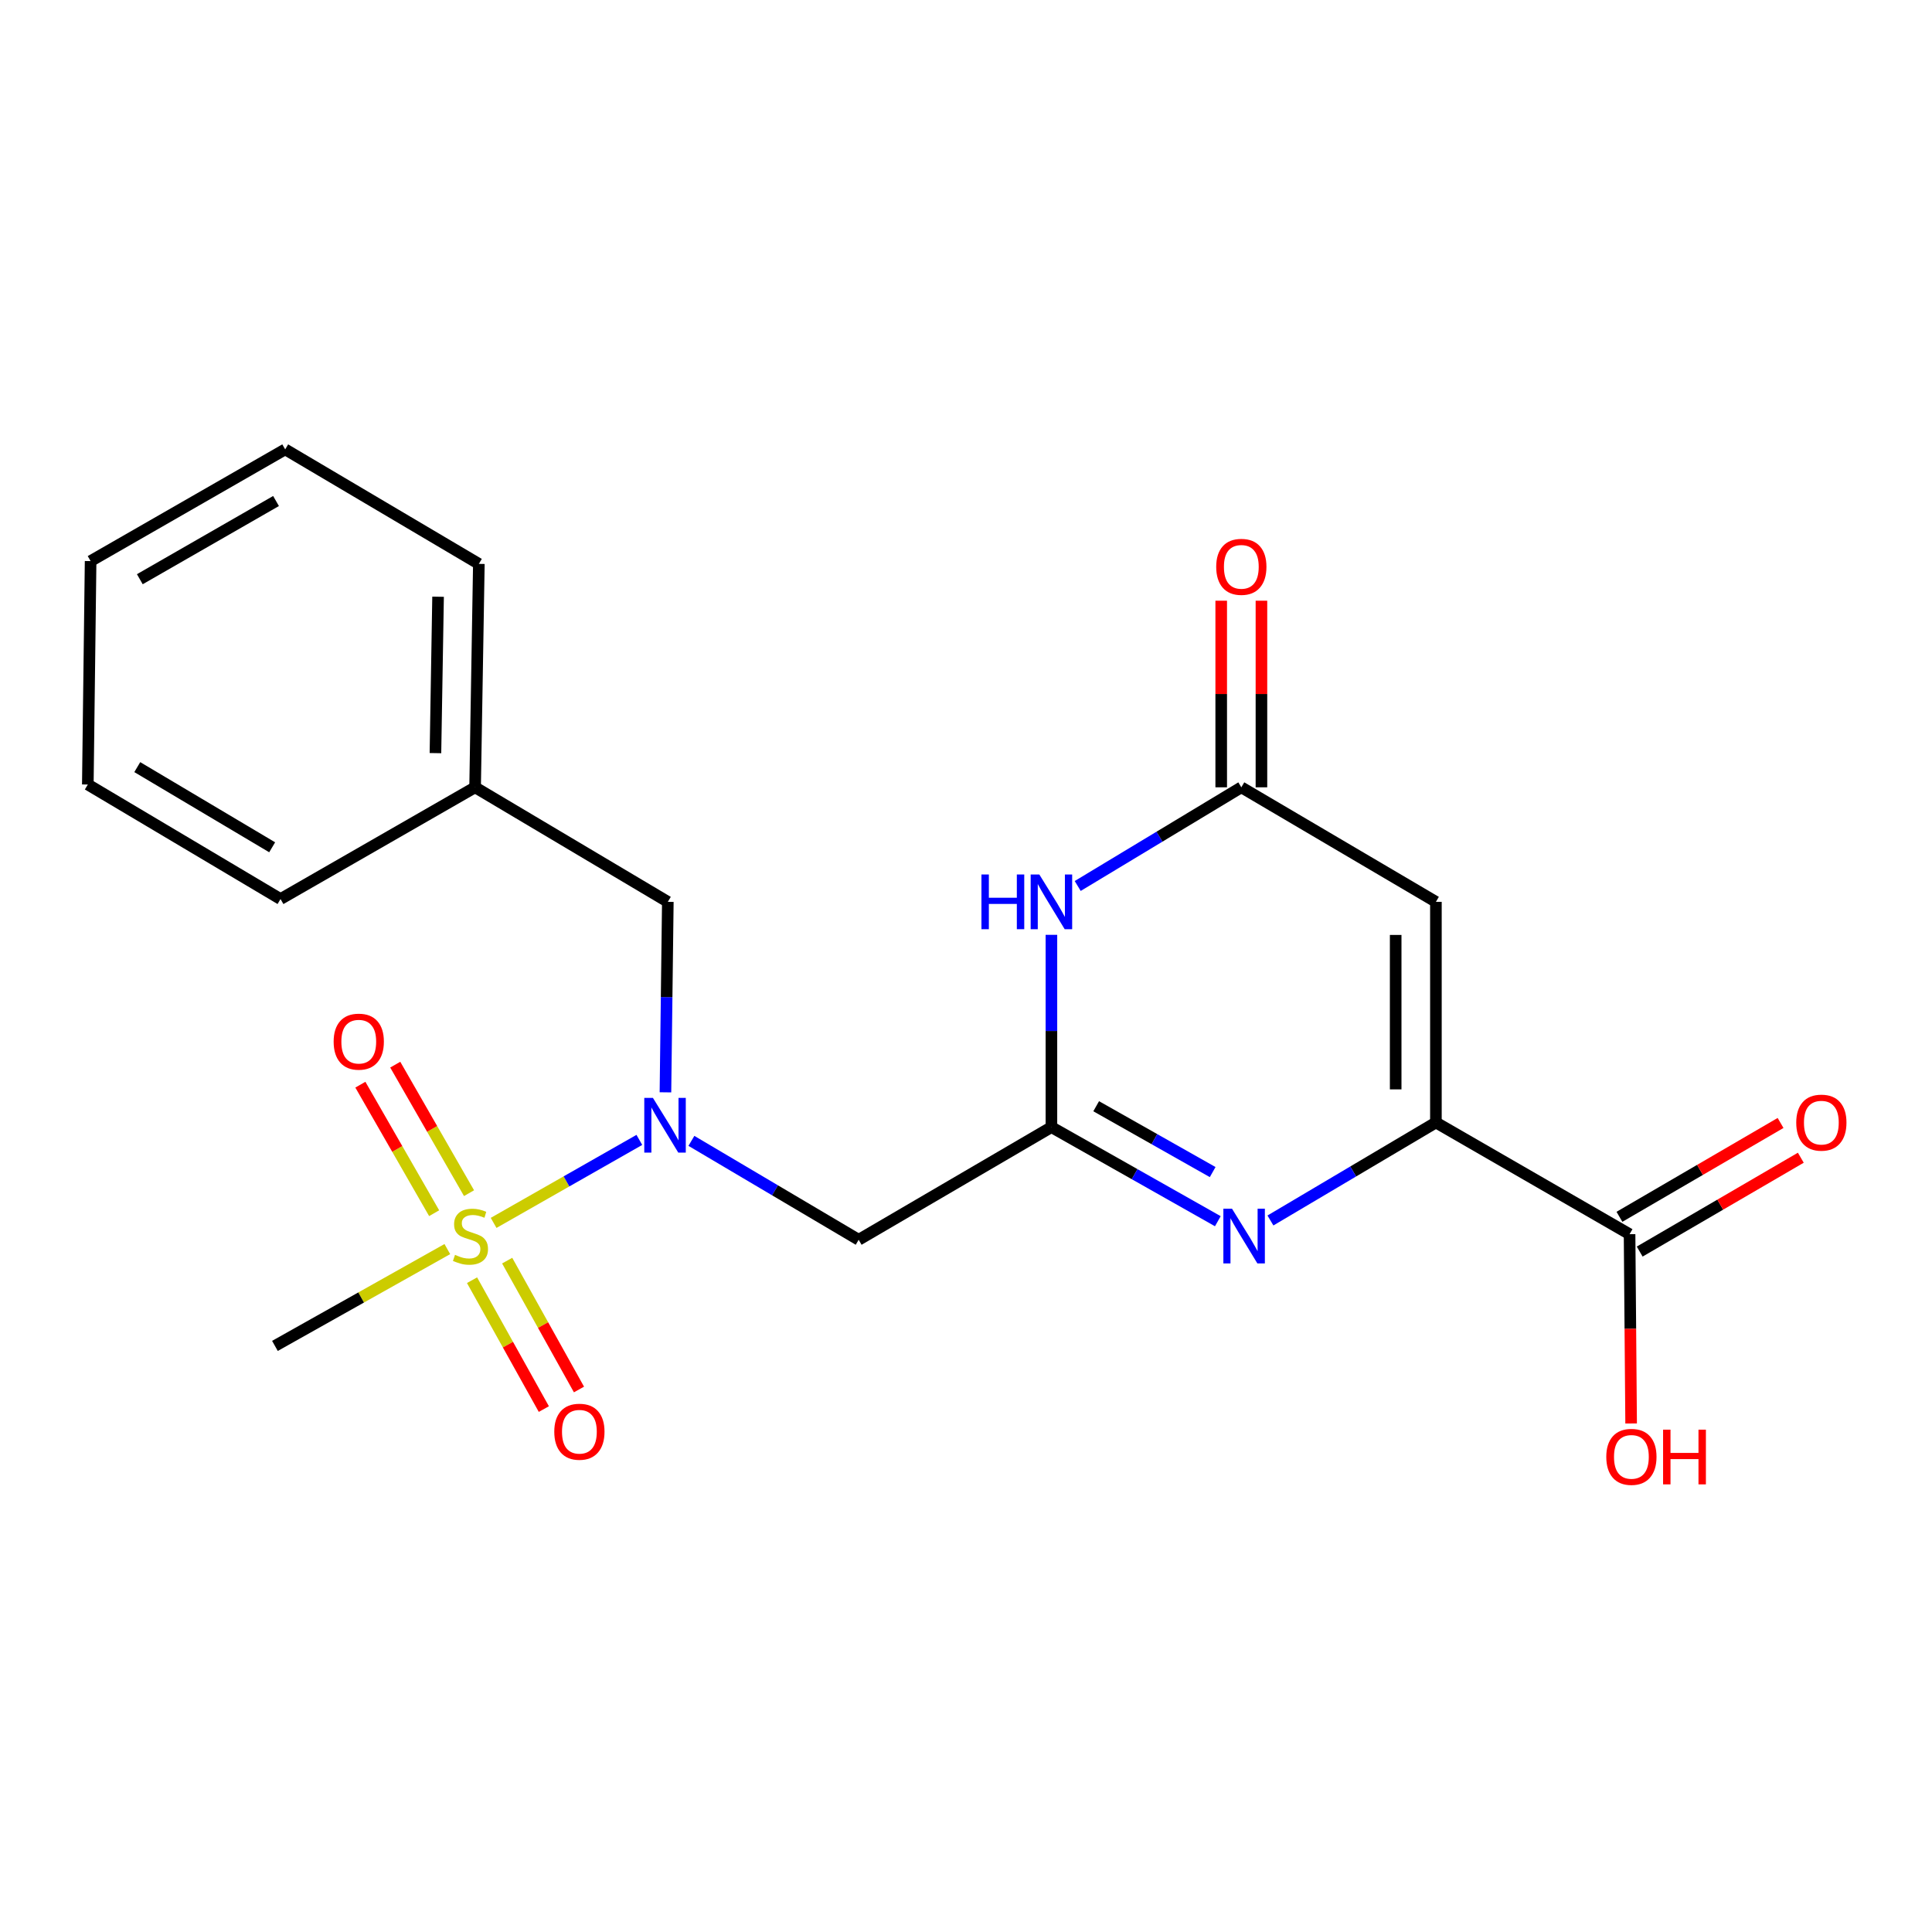 <?xml version='1.0' encoding='iso-8859-1'?>
<svg version='1.1' baseProfile='full'
              xmlns='http://www.w3.org/2000/svg'
                      xmlns:rdkit='http://www.rdkit.org/xml'
                      xmlns:xlink='http://www.w3.org/1999/xlink'
                  xml:space='preserve'
width='1000px' height='1000px' viewBox='0 0 1000 1000'>
<!-- END OF HEADER -->
<rect style='opacity:1.0;fill:#FFFFFF;stroke:none' width='1000' height='1000' x='0' y='0'> </rect>
<path class='bond-4' d='M 255.493,632.967 L 293.21,611.488' style='fill:none;fill-rule:evenodd;stroke:#CCCC00;stroke-width:6px;stroke-linecap:butt;stroke-linejoin:miter;stroke-opacity:1' />
<path class='bond-4' d='M 293.21,611.488 L 330.926,590.009' style='fill:none;fill-rule:evenodd;stroke:#0000FF;stroke-width:6px;stroke-linecap:butt;stroke-linejoin:miter;stroke-opacity:1' />
<path class='bond-9' d='M 244.326,662.631 L 262.909,695.983' style='fill:none;fill-rule:evenodd;stroke:#CCCC00;stroke-width:6px;stroke-linecap:butt;stroke-linejoin:miter;stroke-opacity:1' />
<path class='bond-9' d='M 262.909,695.983 L 281.491,729.336' style='fill:none;fill-rule:evenodd;stroke:#FF0000;stroke-width:6px;stroke-linecap:butt;stroke-linejoin:miter;stroke-opacity:1' />
<path class='bond-9' d='M 262.514,652.497 L 281.097,685.85' style='fill:none;fill-rule:evenodd;stroke:#CCCC00;stroke-width:6px;stroke-linecap:butt;stroke-linejoin:miter;stroke-opacity:1' />
<path class='bond-9' d='M 281.097,685.85 L 299.679,719.202' style='fill:none;fill-rule:evenodd;stroke:#FF0000;stroke-width:6px;stroke-linecap:butt;stroke-linejoin:miter;stroke-opacity:1' />
<path class='bond-10' d='M 242.771,617.581 L 223.675,584.322' style='fill:none;fill-rule:evenodd;stroke:#CCCC00;stroke-width:6px;stroke-linecap:butt;stroke-linejoin:miter;stroke-opacity:1' />
<path class='bond-10' d='M 223.675,584.322 L 204.58,551.063' style='fill:none;fill-rule:evenodd;stroke:#FF0000;stroke-width:6px;stroke-linecap:butt;stroke-linejoin:miter;stroke-opacity:1' />
<path class='bond-10' d='M 224.714,627.948 L 205.619,594.689' style='fill:none;fill-rule:evenodd;stroke:#CCCC00;stroke-width:6px;stroke-linecap:butt;stroke-linejoin:miter;stroke-opacity:1' />
<path class='bond-10' d='M 205.619,594.689 L 186.524,561.43' style='fill:none;fill-rule:evenodd;stroke:#FF0000;stroke-width:6px;stroke-linecap:butt;stroke-linejoin:miter;stroke-opacity:1' />
<path class='bond-14' d='M 231.534,646.519 L 186.919,671.579' style='fill:none;fill-rule:evenodd;stroke:#CCCC00;stroke-width:6px;stroke-linecap:butt;stroke-linejoin:miter;stroke-opacity:1' />
<path class='bond-14' d='M 186.919,671.579 L 142.305,696.64' style='fill:none;fill-rule:evenodd;stroke:#000000;stroke-width:6px;stroke-linecap:butt;stroke-linejoin:miter;stroke-opacity:1' />
<path class='bond-0' d='M 743.222,580.993 L 700.4,606.356' style='fill:none;fill-rule:evenodd;stroke:#000000;stroke-width:6px;stroke-linecap:butt;stroke-linejoin:miter;stroke-opacity:1' />
<path class='bond-0' d='M 700.4,606.356 L 657.578,631.718' style='fill:none;fill-rule:evenodd;stroke:#0000FF;stroke-width:6px;stroke-linecap:butt;stroke-linejoin:miter;stroke-opacity:1' />
<path class='bond-8' d='M 743.222,580.993 L 843.461,638.816' style='fill:none;fill-rule:evenodd;stroke:#000000;stroke-width:6px;stroke-linecap:butt;stroke-linejoin:miter;stroke-opacity:1' />
<path class='bond-23' d='M 743.222,580.993 L 743.222,466.792' style='fill:none;fill-rule:evenodd;stroke:#000000;stroke-width:6px;stroke-linecap:butt;stroke-linejoin:miter;stroke-opacity:1' />
<path class='bond-23' d='M 722.401,563.863 L 722.401,483.922' style='fill:none;fill-rule:evenodd;stroke:#000000;stroke-width:6px;stroke-linecap:butt;stroke-linejoin:miter;stroke-opacity:1' />
<path class='bond-1' d='M 544.212,583.399 L 444.446,641.708' style='fill:none;fill-rule:evenodd;stroke:#000000;stroke-width:6px;stroke-linecap:butt;stroke-linejoin:miter;stroke-opacity:1' />
<path class='bond-2' d='M 544.212,583.399 L 587.281,607.748' style='fill:none;fill-rule:evenodd;stroke:#000000;stroke-width:6px;stroke-linecap:butt;stroke-linejoin:miter;stroke-opacity:1' />
<path class='bond-2' d='M 587.281,607.748 L 630.349,632.097' style='fill:none;fill-rule:evenodd;stroke:#0000FF;stroke-width:6px;stroke-linecap:butt;stroke-linejoin:miter;stroke-opacity:1' />
<path class='bond-2' d='M 567.379,572.579 L 597.527,589.623' style='fill:none;fill-rule:evenodd;stroke:#000000;stroke-width:6px;stroke-linecap:butt;stroke-linejoin:miter;stroke-opacity:1' />
<path class='bond-2' d='M 597.527,589.623 L 627.675,606.667' style='fill:none;fill-rule:evenodd;stroke:#0000FF;stroke-width:6px;stroke-linecap:butt;stroke-linejoin:miter;stroke-opacity:1' />
<path class='bond-5' d='M 544.212,583.399 L 544.212,533.633' style='fill:none;fill-rule:evenodd;stroke:#000000;stroke-width:6px;stroke-linecap:butt;stroke-linejoin:miter;stroke-opacity:1' />
<path class='bond-5' d='M 544.212,533.633 L 544.212,483.867' style='fill:none;fill-rule:evenodd;stroke:#0000FF;stroke-width:6px;stroke-linecap:butt;stroke-linejoin:miter;stroke-opacity:1' />
<path class='bond-3' d='M 743.222,466.792 L 642.508,407.511' style='fill:none;fill-rule:evenodd;stroke:#000000;stroke-width:6px;stroke-linecap:butt;stroke-linejoin:miter;stroke-opacity:1' />
<path class='bond-7' d='M 357.869,590.511 L 401.158,616.11' style='fill:none;fill-rule:evenodd;stroke:#0000FF;stroke-width:6px;stroke-linecap:butt;stroke-linejoin:miter;stroke-opacity:1' />
<path class='bond-7' d='M 401.158,616.11 L 444.446,641.708' style='fill:none;fill-rule:evenodd;stroke:#000000;stroke-width:6px;stroke-linecap:butt;stroke-linejoin:miter;stroke-opacity:1' />
<path class='bond-11' d='M 344.432,565.387 L 345.048,516.09' style='fill:none;fill-rule:evenodd;stroke:#0000FF;stroke-width:6px;stroke-linecap:butt;stroke-linejoin:miter;stroke-opacity:1' />
<path class='bond-11' d='M 345.048,516.09 L 345.664,466.792' style='fill:none;fill-rule:evenodd;stroke:#000000;stroke-width:6px;stroke-linecap:butt;stroke-linejoin:miter;stroke-opacity:1' />
<path class='bond-6' d='M 557.821,458.584 L 600.165,433.048' style='fill:none;fill-rule:evenodd;stroke:#0000FF;stroke-width:6px;stroke-linecap:butt;stroke-linejoin:miter;stroke-opacity:1' />
<path class='bond-6' d='M 600.165,433.048 L 642.508,407.511' style='fill:none;fill-rule:evenodd;stroke:#000000;stroke-width:6px;stroke-linecap:butt;stroke-linejoin:miter;stroke-opacity:1' />
<path class='bond-12' d='M 652.918,407.511 L 652.918,359.218' style='fill:none;fill-rule:evenodd;stroke:#000000;stroke-width:6px;stroke-linecap:butt;stroke-linejoin:miter;stroke-opacity:1' />
<path class='bond-12' d='M 652.918,359.218 L 652.918,310.925' style='fill:none;fill-rule:evenodd;stroke:#FF0000;stroke-width:6px;stroke-linecap:butt;stroke-linejoin:miter;stroke-opacity:1' />
<path class='bond-12' d='M 632.098,407.511 L 632.098,359.218' style='fill:none;fill-rule:evenodd;stroke:#000000;stroke-width:6px;stroke-linecap:butt;stroke-linejoin:miter;stroke-opacity:1' />
<path class='bond-12' d='M 632.098,359.218 L 632.098,310.925' style='fill:none;fill-rule:evenodd;stroke:#FF0000;stroke-width:6px;stroke-linecap:butt;stroke-linejoin:miter;stroke-opacity:1' />
<path class='bond-13' d='M 848.701,647.812 L 890.399,623.523' style='fill:none;fill-rule:evenodd;stroke:#000000;stroke-width:6px;stroke-linecap:butt;stroke-linejoin:miter;stroke-opacity:1' />
<path class='bond-13' d='M 890.399,623.523 L 932.097,599.234' style='fill:none;fill-rule:evenodd;stroke:#FF0000;stroke-width:6px;stroke-linecap:butt;stroke-linejoin:miter;stroke-opacity:1' />
<path class='bond-13' d='M 838.221,629.821 L 879.919,605.532' style='fill:none;fill-rule:evenodd;stroke:#000000;stroke-width:6px;stroke-linecap:butt;stroke-linejoin:miter;stroke-opacity:1' />
<path class='bond-13' d='M 879.919,605.532 L 921.617,581.243' style='fill:none;fill-rule:evenodd;stroke:#FF0000;stroke-width:6px;stroke-linecap:butt;stroke-linejoin:miter;stroke-opacity:1' />
<path class='bond-15' d='M 843.461,638.816 L 843.865,687.803' style='fill:none;fill-rule:evenodd;stroke:#000000;stroke-width:6px;stroke-linecap:butt;stroke-linejoin:miter;stroke-opacity:1' />
<path class='bond-15' d='M 843.865,687.803 L 844.268,736.789' style='fill:none;fill-rule:evenodd;stroke:#FF0000;stroke-width:6px;stroke-linecap:butt;stroke-linejoin:miter;stroke-opacity:1' />
<path class='bond-16' d='M 345.664,466.792 L 245.911,407.511' style='fill:none;fill-rule:evenodd;stroke:#000000;stroke-width:6px;stroke-linecap:butt;stroke-linejoin:miter;stroke-opacity:1' />
<path class='bond-17' d='M 245.911,407.511 L 247.854,291.864' style='fill:none;fill-rule:evenodd;stroke:#000000;stroke-width:6px;stroke-linecap:butt;stroke-linejoin:miter;stroke-opacity:1' />
<path class='bond-17' d='M 225.384,389.814 L 226.745,308.862' style='fill:none;fill-rule:evenodd;stroke:#000000;stroke-width:6px;stroke-linecap:butt;stroke-linejoin:miter;stroke-opacity:1' />
<path class='bond-18' d='M 245.911,407.511 L 145.197,465.346' style='fill:none;fill-rule:evenodd;stroke:#000000;stroke-width:6px;stroke-linecap:butt;stroke-linejoin:miter;stroke-opacity:1' />
<path class='bond-20' d='M 247.854,291.864 L 147.614,232.595' style='fill:none;fill-rule:evenodd;stroke:#000000;stroke-width:6px;stroke-linecap:butt;stroke-linejoin:miter;stroke-opacity:1' />
<path class='bond-19' d='M 145.197,465.346 L 45.455,406.065' style='fill:none;fill-rule:evenodd;stroke:#000000;stroke-width:6px;stroke-linecap:butt;stroke-linejoin:miter;stroke-opacity:1' />
<path class='bond-19' d='M 140.873,438.556 L 71.053,397.059' style='fill:none;fill-rule:evenodd;stroke:#000000;stroke-width:6px;stroke-linecap:butt;stroke-linejoin:miter;stroke-opacity:1' />
<path class='bond-21' d='M 45.455,406.065 L 46.9,290.419' style='fill:none;fill-rule:evenodd;stroke:#000000;stroke-width:6px;stroke-linecap:butt;stroke-linejoin:miter;stroke-opacity:1' />
<path class='bond-22' d='M 147.614,232.595 L 46.9,290.419' style='fill:none;fill-rule:evenodd;stroke:#000000;stroke-width:6px;stroke-linecap:butt;stroke-linejoin:miter;stroke-opacity:1' />
<path class='bond-22' d='M 142.874,259.325 L 72.374,299.801' style='fill:none;fill-rule:evenodd;stroke:#000000;stroke-width:6px;stroke-linecap:butt;stroke-linejoin:miter;stroke-opacity:1' />
<path  class='atom-0' d='M 235.516 649.508
Q 235.836 649.628, 237.156 650.188
Q 238.476 650.748, 239.916 651.108
Q 241.396 651.428, 242.836 651.428
Q 245.516 651.428, 247.076 650.148
Q 248.636 648.828, 248.636 646.548
Q 248.636 644.988, 247.836 644.028
Q 247.076 643.068, 245.876 642.548
Q 244.676 642.028, 242.676 641.428
Q 240.156 640.668, 238.636 639.948
Q 237.156 639.228, 236.076 637.708
Q 235.036 636.188, 235.036 633.628
Q 235.036 630.068, 237.436 627.868
Q 239.876 625.668, 244.676 625.668
Q 247.956 625.668, 251.676 627.228
L 250.756 630.308
Q 247.356 628.908, 244.796 628.908
Q 242.036 628.908, 240.516 630.068
Q 238.996 631.188, 239.036 633.148
Q 239.036 634.668, 239.796 635.588
Q 240.596 636.508, 241.716 637.028
Q 242.876 637.548, 244.796 638.148
Q 247.356 638.948, 248.876 639.748
Q 250.396 640.548, 251.476 642.188
Q 252.596 643.788, 252.596 646.548
Q 252.596 650.468, 249.956 652.588
Q 247.356 654.668, 242.996 654.668
Q 240.476 654.668, 238.556 654.108
Q 236.676 653.588, 234.436 652.668
L 235.516 649.508
' fill='#CCCC00'/>
<path  class='atom-3' d='M 637.694 625.628
L 646.974 640.628
Q 647.894 642.108, 649.374 644.788
Q 650.854 647.468, 650.934 647.628
L 650.934 625.628
L 654.694 625.628
L 654.694 653.948
L 650.814 653.948
L 640.854 637.548
Q 639.694 635.628, 638.454 633.428
Q 637.254 631.228, 636.894 630.548
L 636.894 653.948
L 633.214 653.948
L 633.214 625.628
L 637.694 625.628
' fill='#0000FF'/>
<path  class='atom-5' d='M 337.958 568.279
L 347.238 583.279
Q 348.158 584.759, 349.638 587.439
Q 351.118 590.119, 351.198 590.279
L 351.198 568.279
L 354.958 568.279
L 354.958 596.599
L 351.078 596.599
L 341.118 580.199
Q 339.958 578.279, 338.718 576.079
Q 337.518 573.879, 337.158 573.199
L 337.158 596.599
L 333.478 596.599
L 333.478 568.279
L 337.958 568.279
' fill='#0000FF'/>
<path  class='atom-6' d='M 507.992 452.632
L 511.832 452.632
L 511.832 464.672
L 526.312 464.672
L 526.312 452.632
L 530.152 452.632
L 530.152 480.952
L 526.312 480.952
L 526.312 467.872
L 511.832 467.872
L 511.832 480.952
L 507.992 480.952
L 507.992 452.632
' fill='#0000FF'/>
<path  class='atom-6' d='M 537.952 452.632
L 547.232 467.632
Q 548.152 469.112, 549.632 471.792
Q 551.112 474.472, 551.192 474.632
L 551.192 452.632
L 554.952 452.632
L 554.952 480.952
L 551.072 480.952
L 541.112 464.552
Q 539.952 462.632, 538.712 460.432
Q 537.512 458.232, 537.152 457.552
L 537.152 480.952
L 533.472 480.952
L 533.472 452.632
L 537.952 452.632
' fill='#0000FF'/>
<path  class='atom-10' d='M 286.894 741.056
Q 286.894 734.256, 290.254 730.456
Q 293.614 726.656, 299.894 726.656
Q 306.174 726.656, 309.534 730.456
Q 312.894 734.256, 312.894 741.056
Q 312.894 747.936, 309.494 751.856
Q 306.094 755.736, 299.894 755.736
Q 293.654 755.736, 290.254 751.856
Q 286.894 747.976, 286.894 741.056
M 299.894 752.536
Q 304.214 752.536, 306.534 749.656
Q 308.894 746.736, 308.894 741.056
Q 308.894 735.496, 306.534 732.696
Q 304.214 729.856, 299.894 729.856
Q 295.574 729.856, 293.214 732.656
Q 290.894 735.456, 290.894 741.056
Q 290.894 746.776, 293.214 749.656
Q 295.574 752.536, 299.894 752.536
' fill='#FF0000'/>
<path  class='atom-11' d='M 172.693 539.154
Q 172.693 532.354, 176.053 528.554
Q 179.413 524.754, 185.693 524.754
Q 191.973 524.754, 195.333 528.554
Q 198.693 532.354, 198.693 539.154
Q 198.693 546.034, 195.293 549.954
Q 191.893 553.834, 185.693 553.834
Q 179.453 553.834, 176.053 549.954
Q 172.693 546.074, 172.693 539.154
M 185.693 550.634
Q 190.013 550.634, 192.333 547.754
Q 194.693 544.834, 194.693 539.154
Q 194.693 533.594, 192.333 530.794
Q 190.013 527.954, 185.693 527.954
Q 181.373 527.954, 179.013 530.754
Q 176.693 533.554, 176.693 539.154
Q 176.693 544.874, 179.013 547.754
Q 181.373 550.634, 185.693 550.634
' fill='#FF0000'/>
<path  class='atom-13' d='M 629.508 293.39
Q 629.508 286.59, 632.868 282.79
Q 636.228 278.99, 642.508 278.99
Q 648.788 278.99, 652.148 282.79
Q 655.508 286.59, 655.508 293.39
Q 655.508 300.27, 652.108 304.19
Q 648.708 308.07, 642.508 308.07
Q 636.268 308.07, 632.868 304.19
Q 629.508 300.31, 629.508 293.39
M 642.508 304.87
Q 646.828 304.87, 649.148 301.99
Q 651.508 299.07, 651.508 293.39
Q 651.508 287.83, 649.148 285.03
Q 646.828 282.19, 642.508 282.19
Q 638.188 282.19, 635.828 284.99
Q 633.508 287.79, 633.508 293.39
Q 633.508 299.11, 635.828 301.99
Q 638.188 304.87, 642.508 304.87
' fill='#FF0000'/>
<path  class='atom-14' d='M 929.729 581.073
Q 929.729 574.273, 933.089 570.473
Q 936.449 566.673, 942.729 566.673
Q 949.009 566.673, 952.369 570.473
Q 955.729 574.273, 955.729 581.073
Q 955.729 587.953, 952.329 591.873
Q 948.929 595.753, 942.729 595.753
Q 936.489 595.753, 933.089 591.873
Q 929.729 587.993, 929.729 581.073
M 942.729 592.553
Q 947.049 592.553, 949.369 589.673
Q 951.729 586.753, 951.729 581.073
Q 951.729 575.513, 949.369 572.713
Q 947.049 569.873, 942.729 569.873
Q 938.409 569.873, 936.049 572.673
Q 933.729 575.473, 933.729 581.073
Q 933.729 586.793, 936.049 589.673
Q 938.409 592.553, 942.729 592.553
' fill='#FF0000'/>
<path  class='atom-16' d='M 831.41 754.069
Q 831.41 747.269, 834.77 743.469
Q 838.13 739.669, 844.41 739.669
Q 850.69 739.669, 854.05 743.469
Q 857.41 747.269, 857.41 754.069
Q 857.41 760.949, 854.01 764.869
Q 850.61 768.749, 844.41 768.749
Q 838.17 768.749, 834.77 764.869
Q 831.41 760.989, 831.41 754.069
M 844.41 765.549
Q 848.73 765.549, 851.05 762.669
Q 853.41 759.749, 853.41 754.069
Q 853.41 748.509, 851.05 745.709
Q 848.73 742.869, 844.41 742.869
Q 840.09 742.869, 837.73 745.669
Q 835.41 748.469, 835.41 754.069
Q 835.41 759.789, 837.73 762.669
Q 840.09 765.549, 844.41 765.549
' fill='#FF0000'/>
<path  class='atom-16' d='M 860.81 739.989
L 864.65 739.989
L 864.65 752.029
L 879.13 752.029
L 879.13 739.989
L 882.97 739.989
L 882.97 768.309
L 879.13 768.309
L 879.13 755.229
L 864.65 755.229
L 864.65 768.309
L 860.81 768.309
L 860.81 739.989
' fill='#FF0000'/>
</svg>
